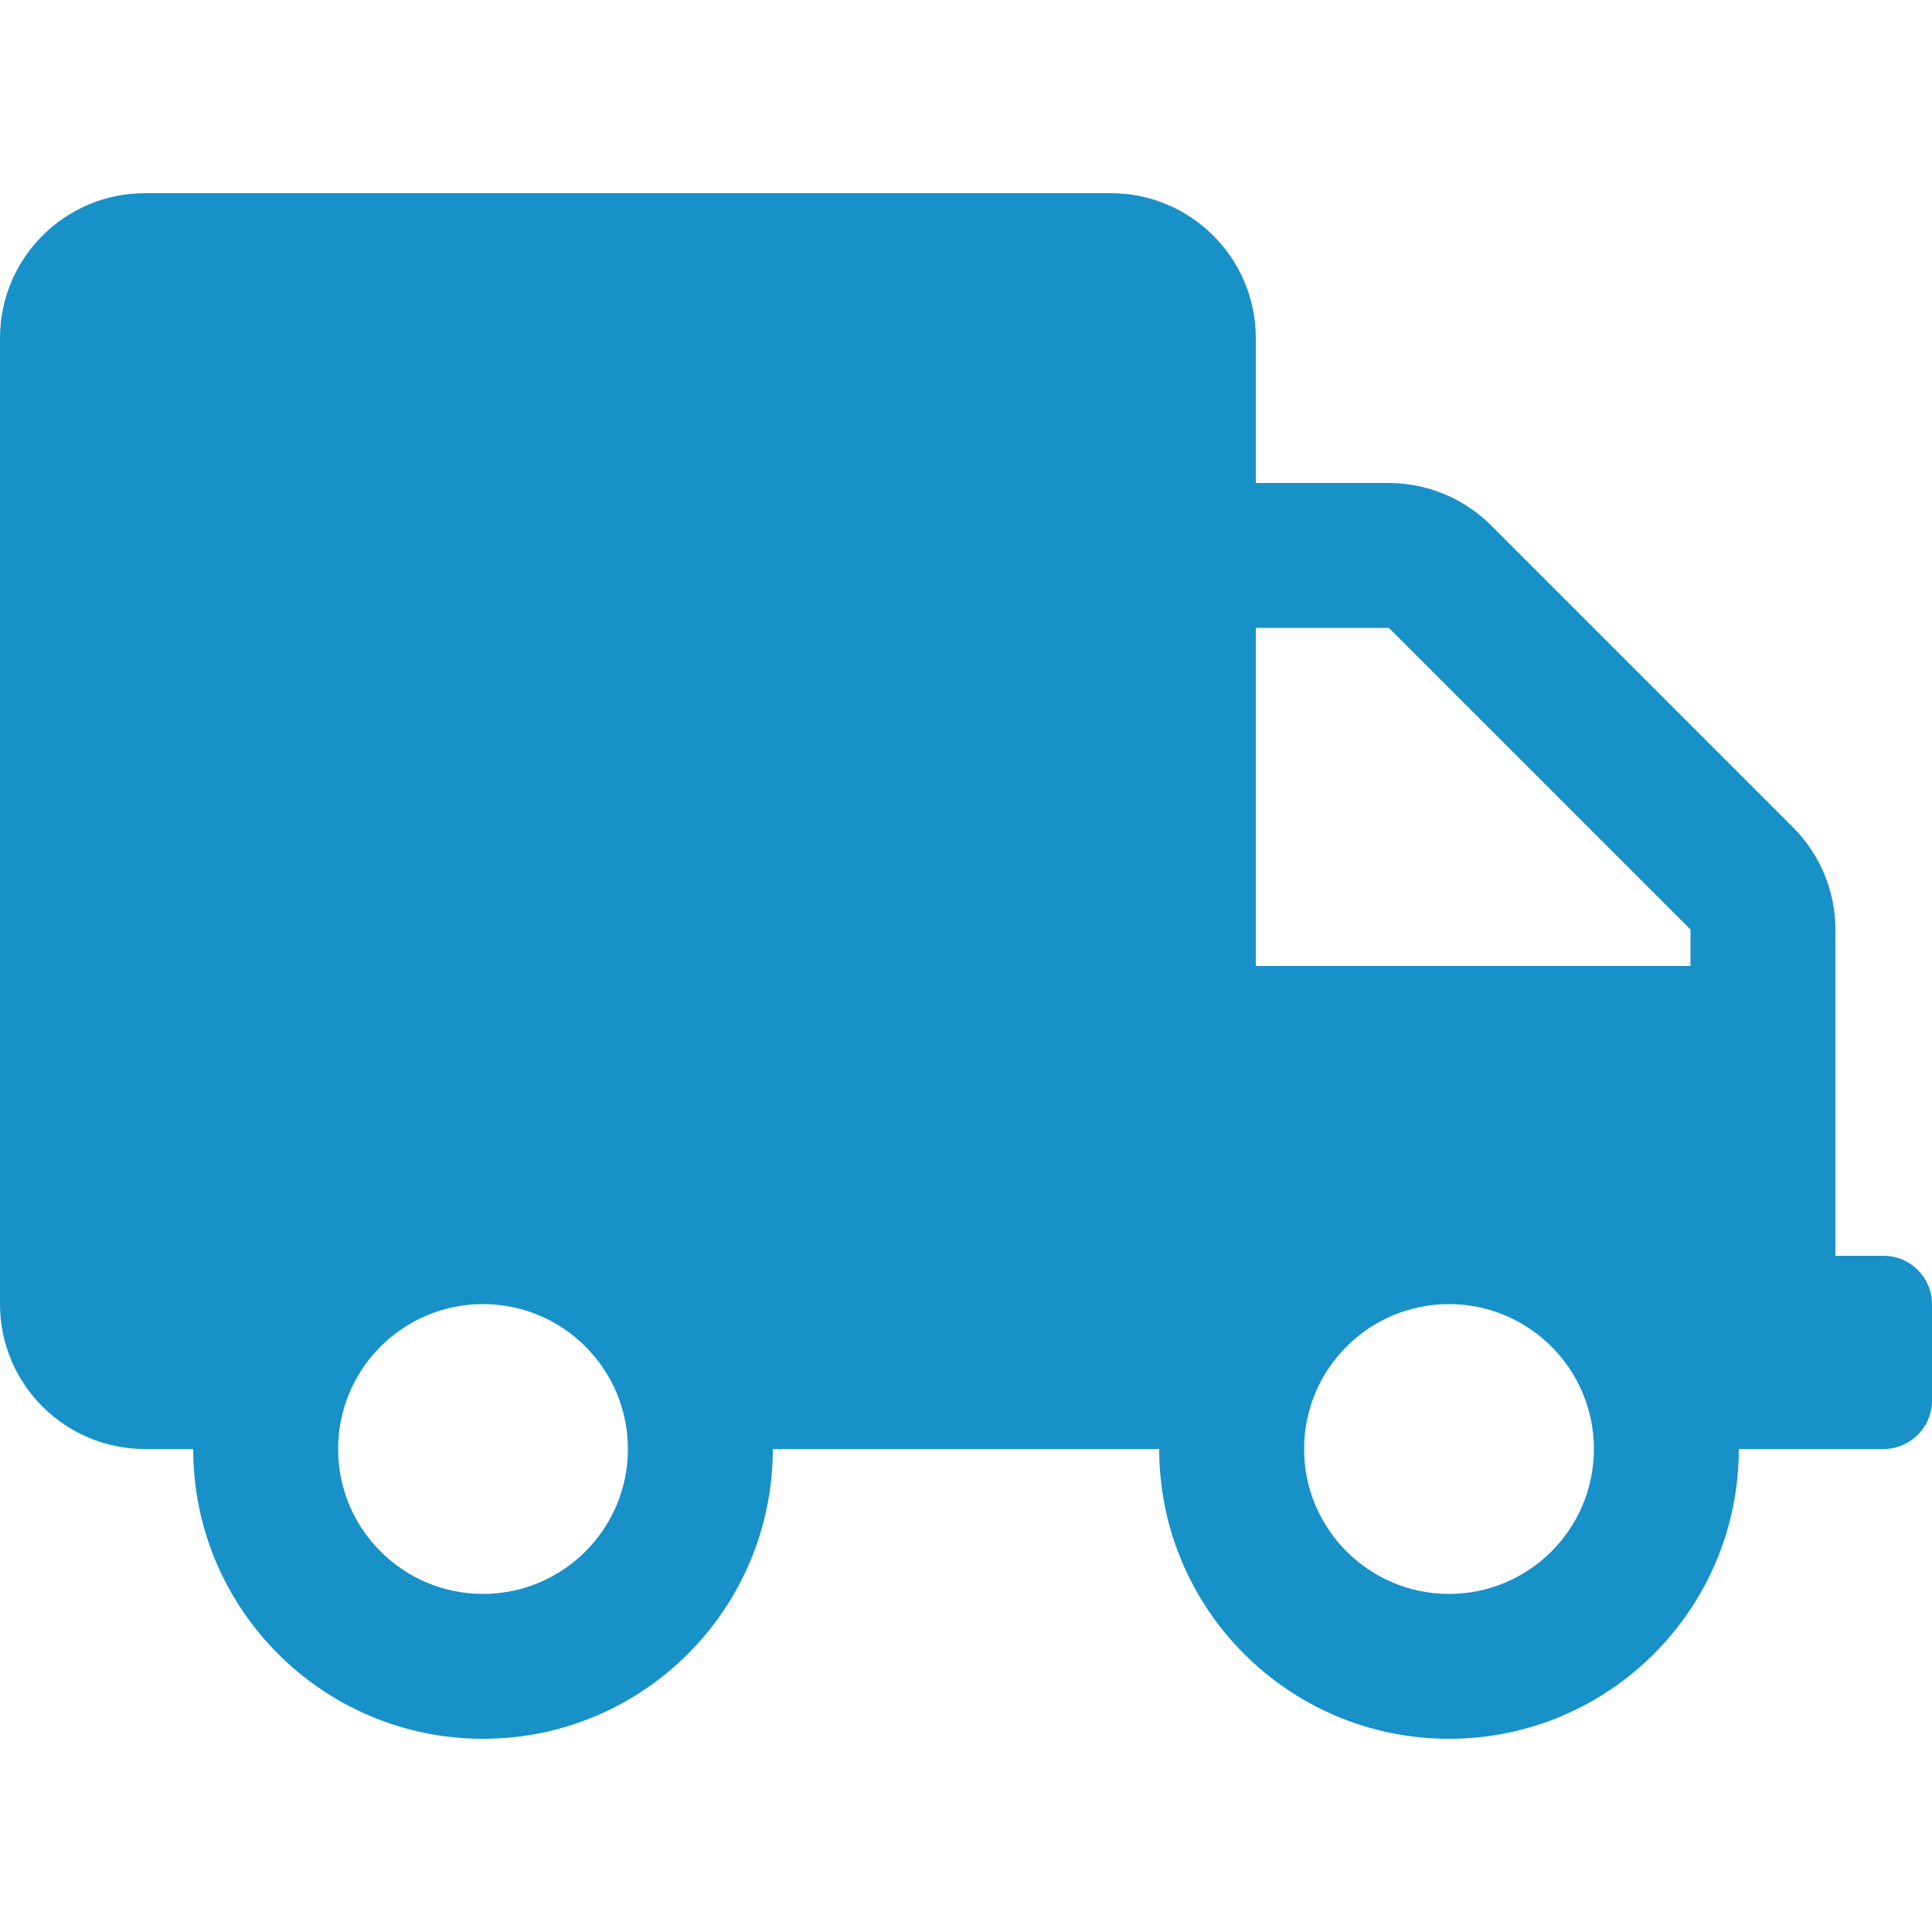 <svg width="50" height="50" viewBox="0 0 50 50" fill="none" xmlns="http://www.w3.org/2000/svg">
<g id="SVG">
<path id="Vector" d="M48.75 32.5H47.5V24.055C47.5 23.062 47.102 22.109 46.398 21.406L38.594 13.602C37.891 12.898 36.938 12.5 35.945 12.5H32.5V8.75C32.5 6.68 30.82 5 28.75 5H3.75C1.68 5 0 6.68 0 8.75V33.75C0 35.82 1.68 37.5 3.75 37.5H5C5 41.641 8.359 45 12.5 45C16.641 45 20 41.641 20 37.5H30C30 41.641 33.359 45 37.5 45C41.641 45 45 41.641 45 37.5H48.75C49.438 37.5 50 36.938 50 36.25V33.75C50 33.062 49.438 32.5 48.75 32.5ZM12.5 41.25C10.43 41.25 8.75 39.57 8.75 37.5C8.75 35.43 10.43 33.75 12.5 33.75C14.57 33.75 16.25 35.43 16.25 37.5C16.25 39.57 14.57 41.25 12.5 41.25ZM37.5 41.25C35.43 41.25 33.75 39.57 33.75 37.5C33.75 35.43 35.43 33.75 37.5 33.75C39.57 33.75 41.25 35.43 41.25 37.5C41.25 39.57 39.57 41.25 37.5 41.25ZM43.75 25H32.5V16.25H35.945L43.75 24.055V25Z" fill="#1791C8"/>
</g>
</svg>
